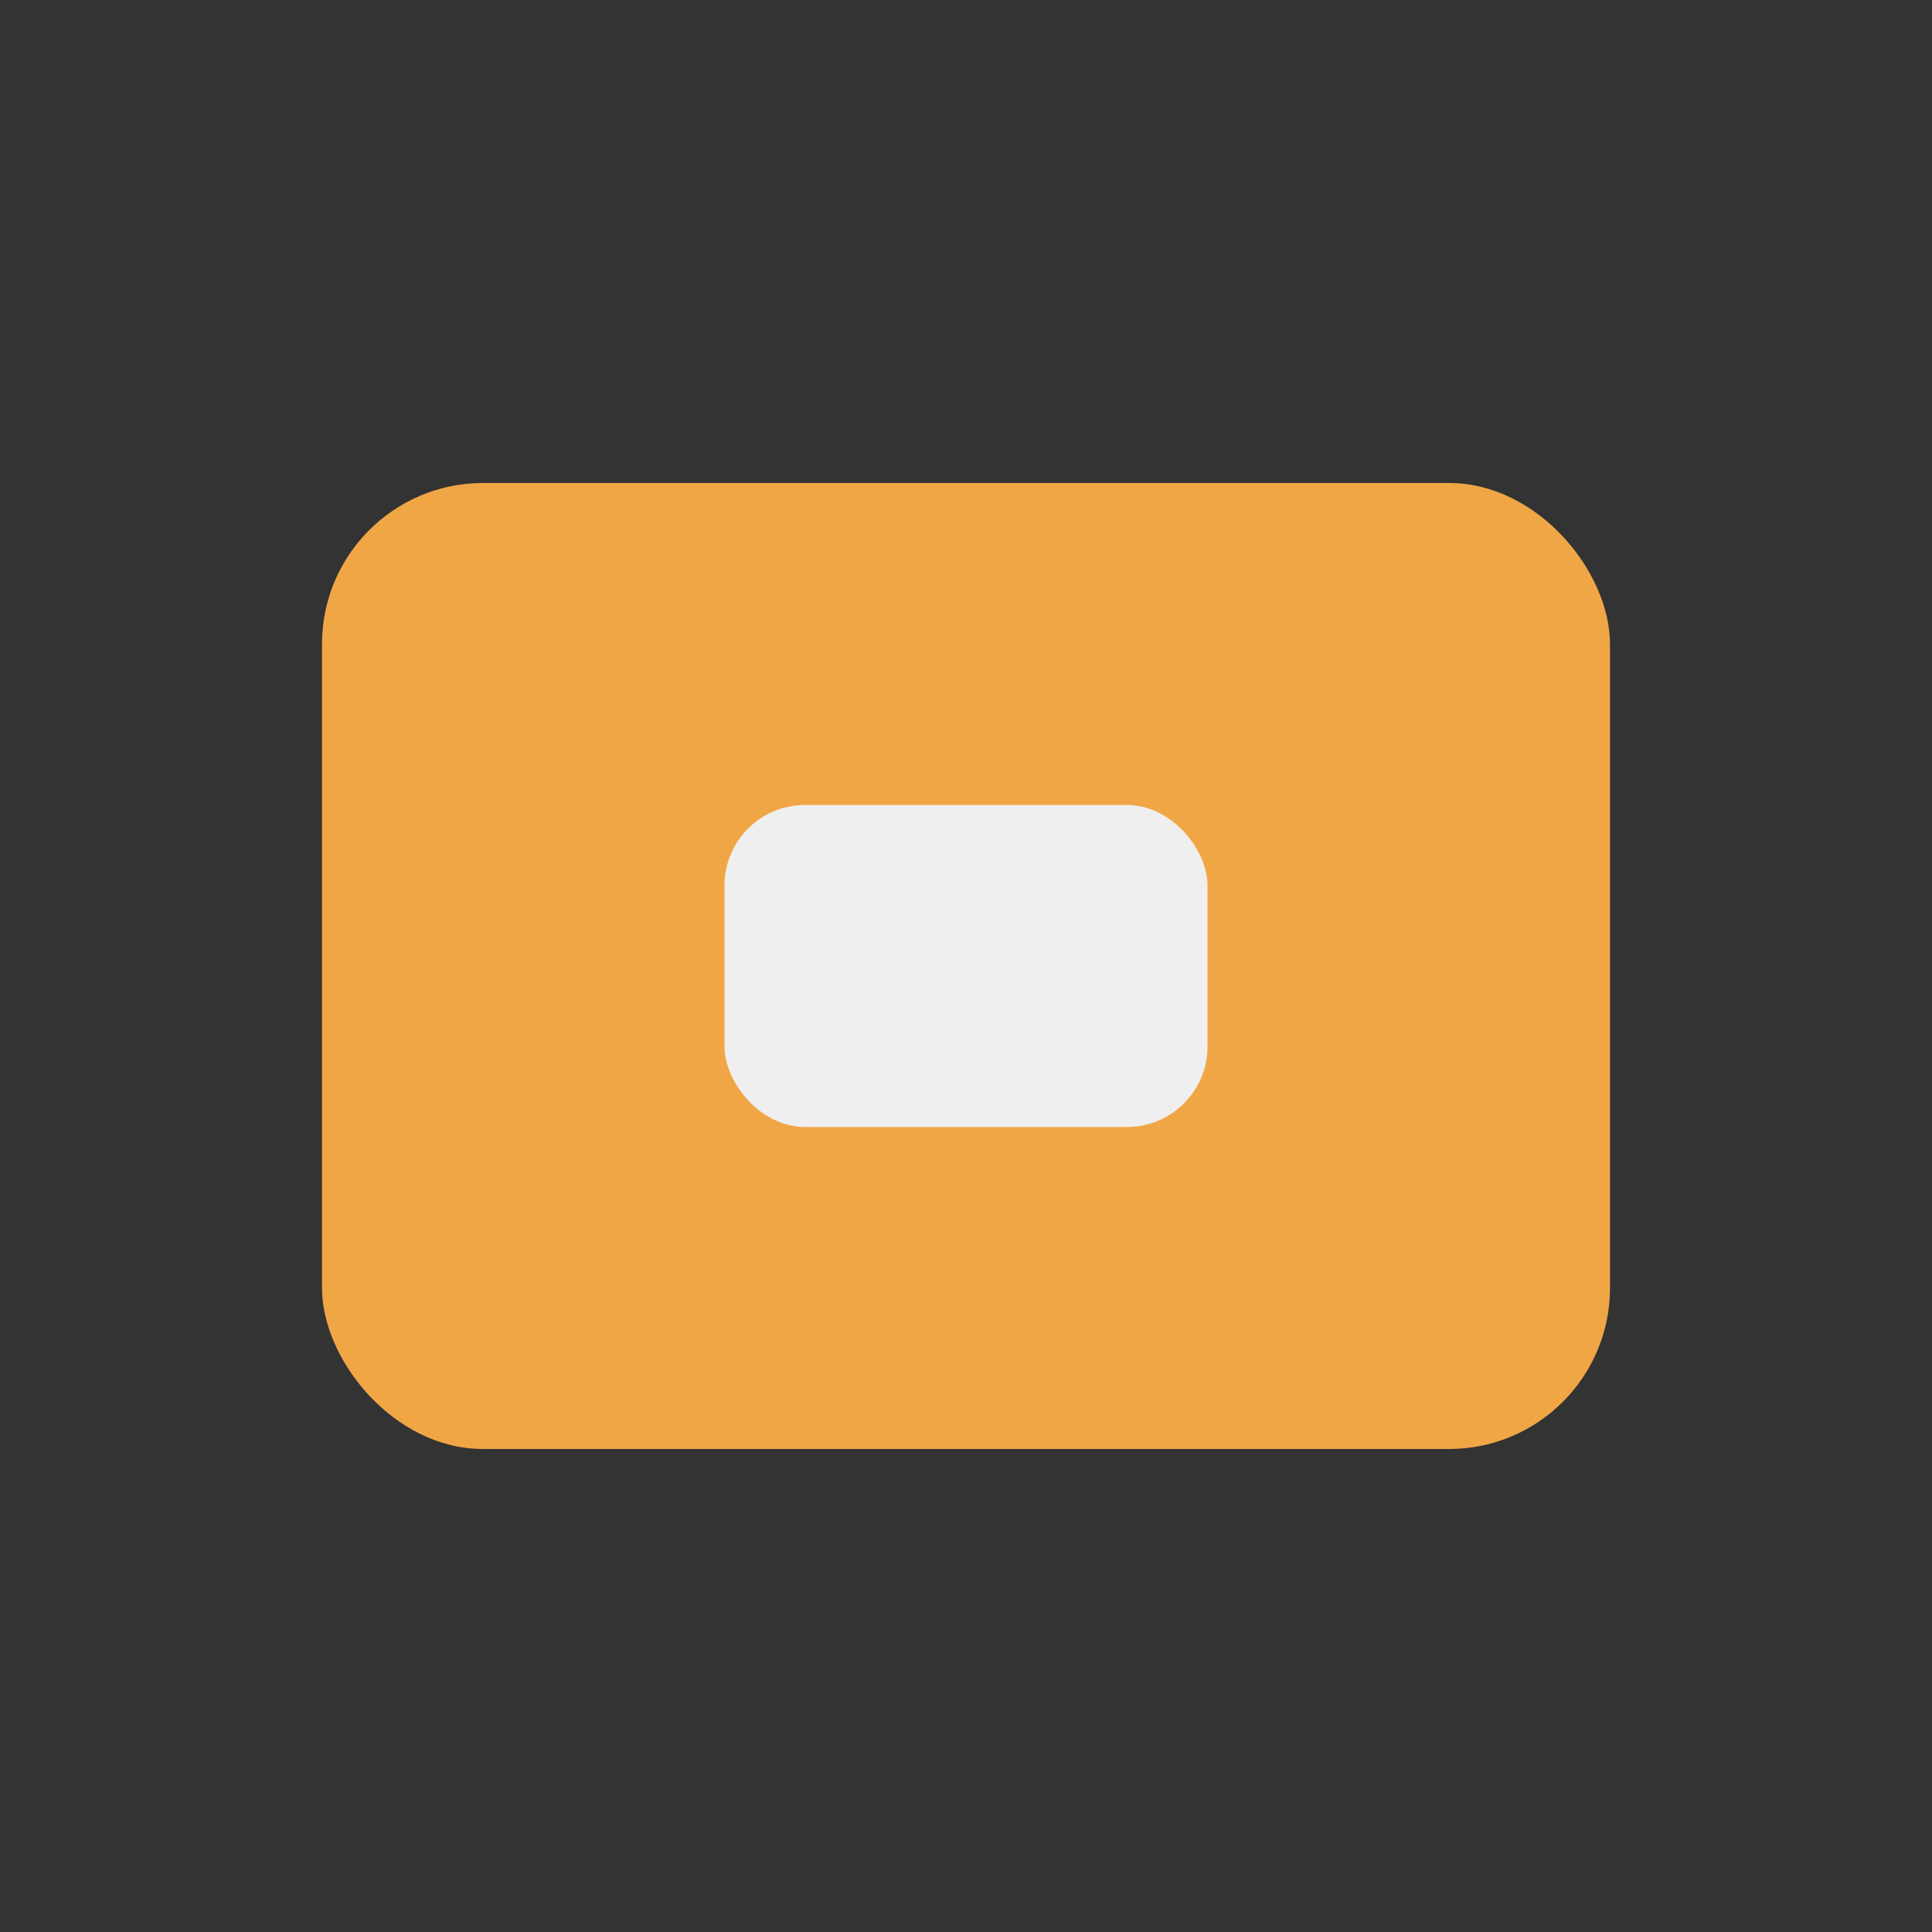 <?xml version="1.0" encoding="UTF-8"?>
<svg xmlns="http://www.w3.org/2000/svg" width="24" height="24" viewBox="0 0 24 24"><rect x="0" y="0" width="24" height="24" fill="#333333" stroke="none"/><rect x="4" y="6" width="16" height="12" rx="2" fill="#F1A646"/><rect x="9" y="10" width="6" height="4" rx="1" fill="#EFEFEF"/></svg>